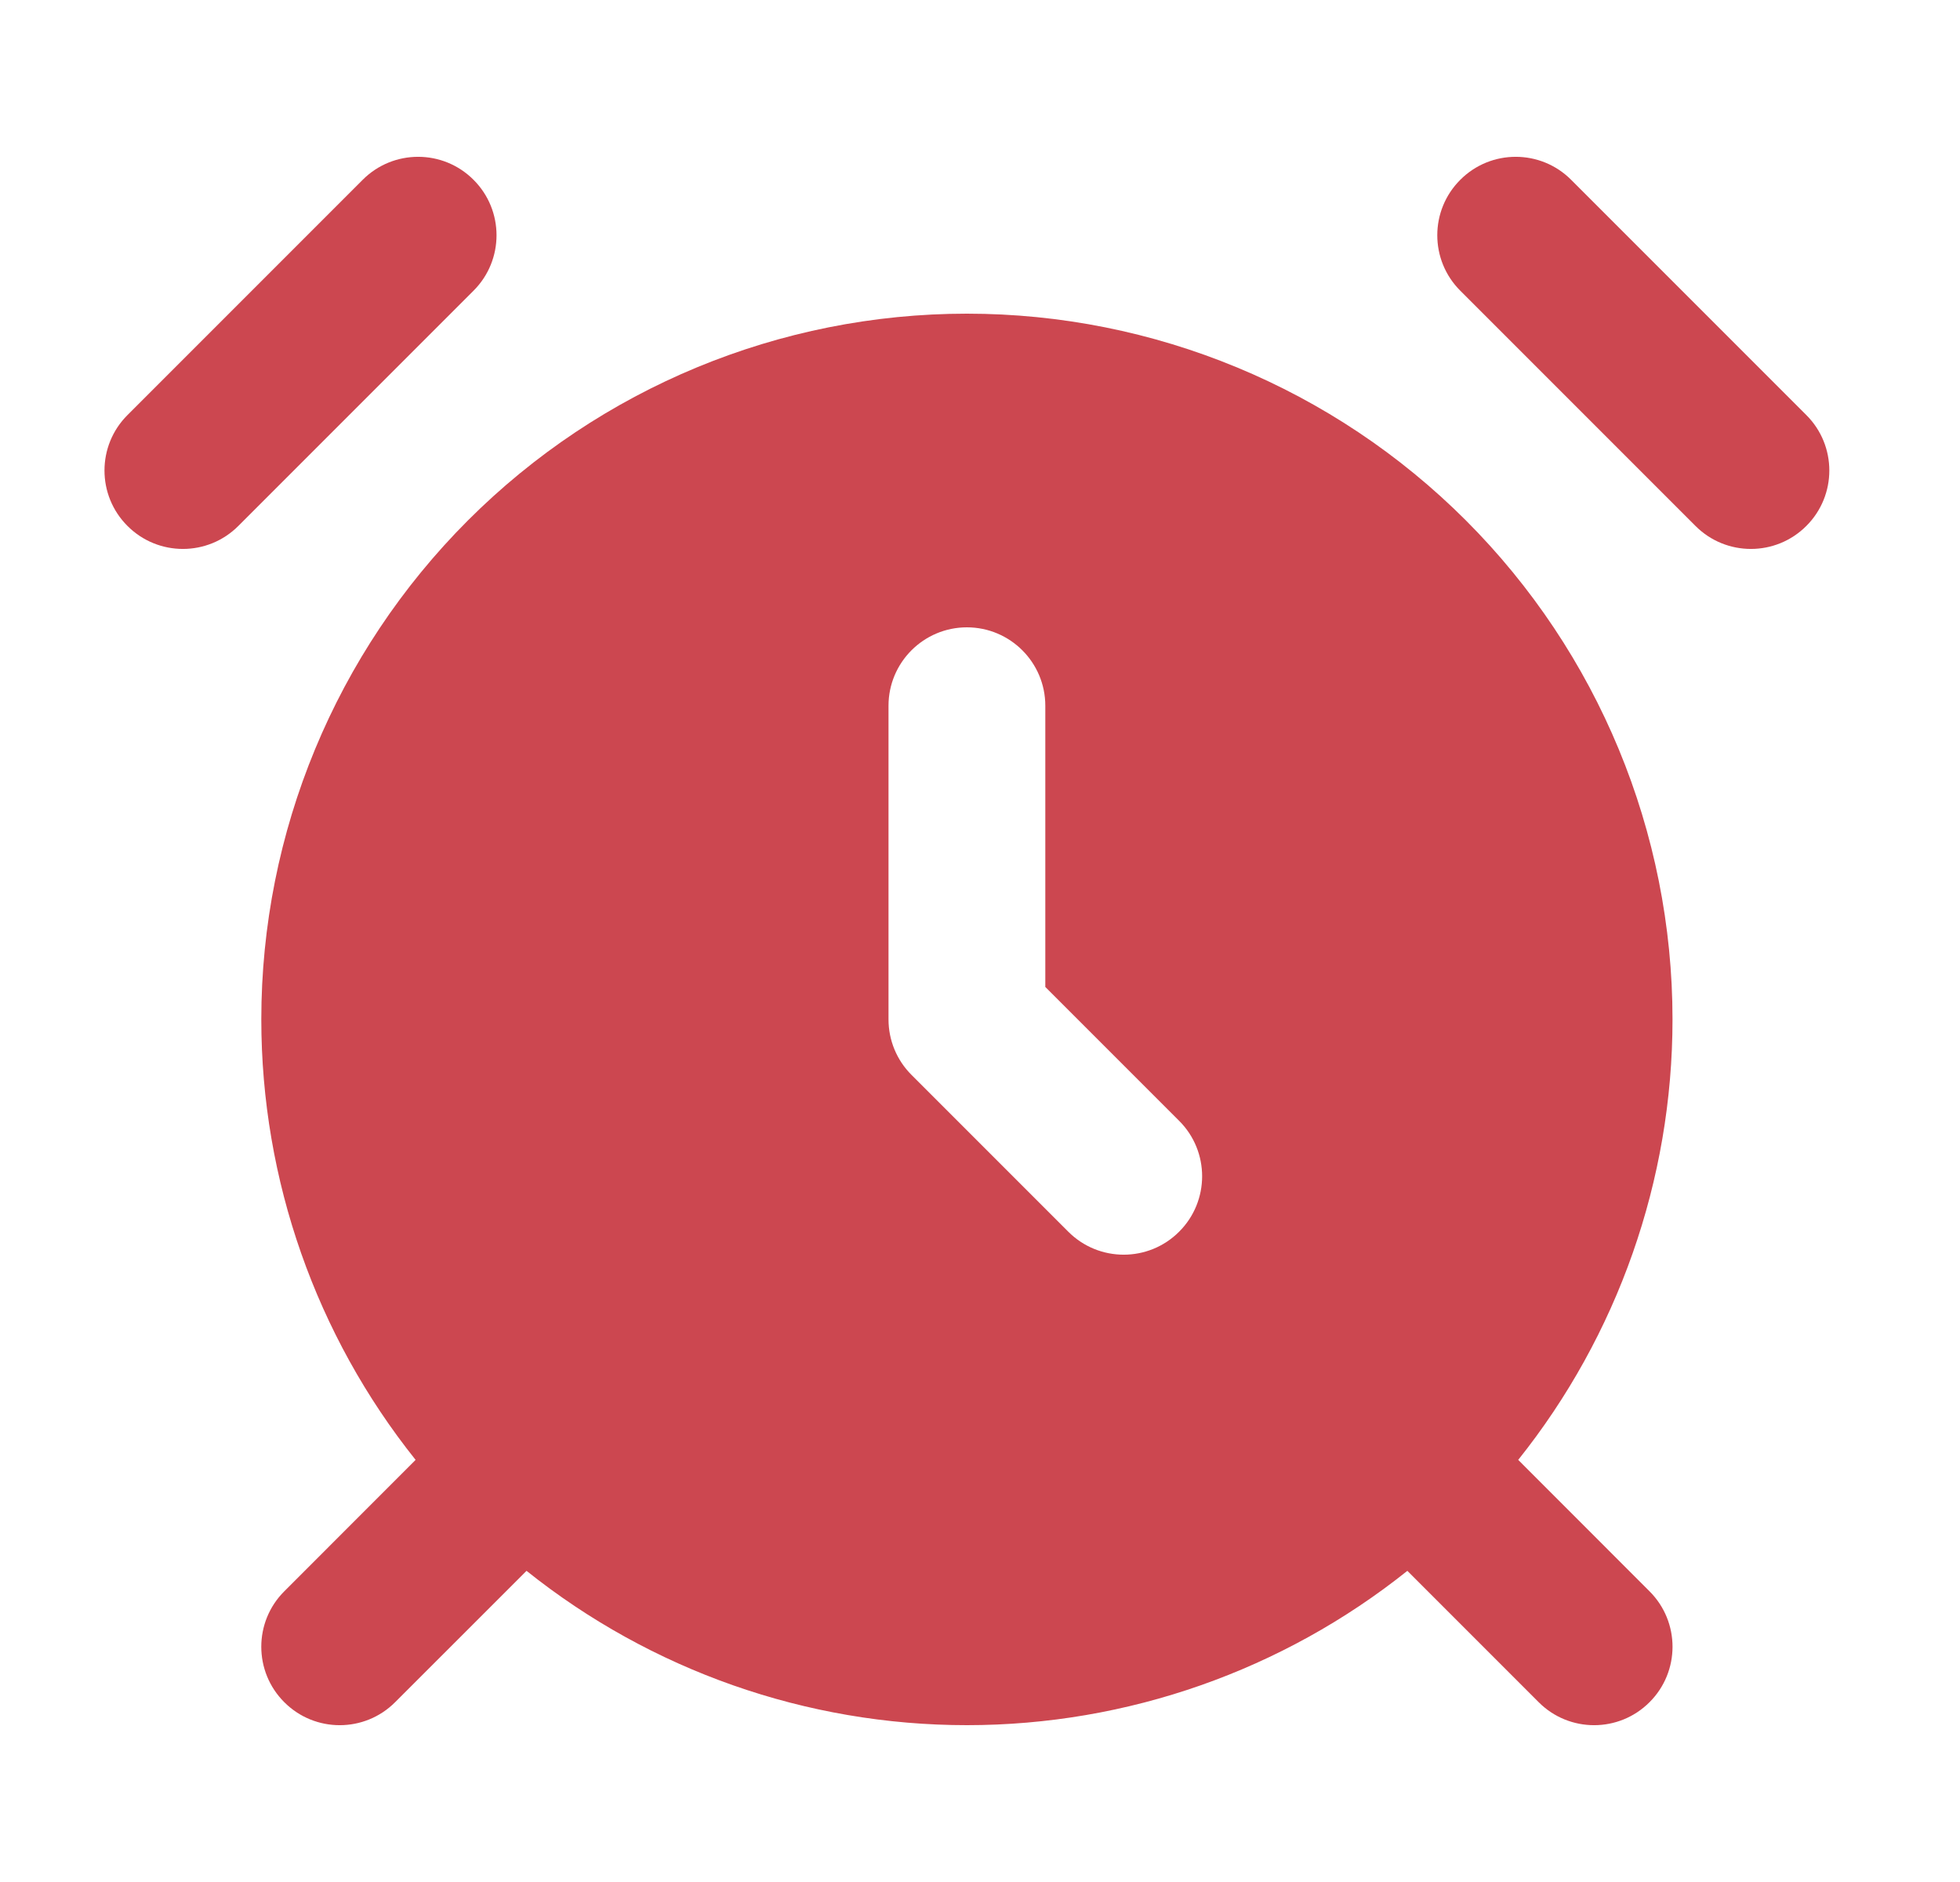 <?xml version="1.0" encoding="UTF-8"?> <svg xmlns="http://www.w3.org/2000/svg" width="25" height="24" viewBox="0 0 25 24" fill="none"> <path d="M6.04 3.707C6.431 3.317 6.431 2.683 6.04 2.293C5.65 1.902 5.016 1.902 4.626 2.293L1.626 5.293C1.235 5.683 1.235 6.317 1.626 6.707C2.016 7.098 2.65 7.098 3.04 6.707L6.04 3.707Z" fill="#CC4750"></path> <path d="M20.04 2.293C19.65 1.902 19.016 1.902 18.626 2.293C18.235 2.683 18.235 3.317 18.626 3.707L21.626 6.707C22.016 7.098 22.65 7.098 23.04 6.707C23.431 6.317 23.431 5.683 23.04 5.293L20.04 2.293Z" fill="#CC4750"></path> <path fill-rule="evenodd" clip-rule="evenodd" d="M12.333 22C14.384 22 16.363 21.3 17.951 20.032L19.626 21.707C20.016 22.098 20.65 22.098 21.04 21.707C21.431 21.317 21.431 20.683 21.04 20.293L19.365 18.617C20.633 17.03 21.333 15.051 21.333 13C21.333 10.613 20.385 8.324 18.697 6.636C17.009 4.948 14.72 4 12.333 4C9.946 4 7.657 4.948 5.969 6.636C4.281 8.324 3.333 10.613 3.333 13C3.333 15.051 4.033 17.03 5.301 18.617L3.626 20.293C3.235 20.683 3.235 21.317 3.626 21.707C4.016 22.098 4.65 22.098 5.04 21.707L6.716 20.032C8.303 21.3 10.282 22 12.333 22ZM13.333 9C13.333 8.448 12.885 8 12.333 8C11.781 8 11.333 8.448 11.333 9V13C11.333 13.265 11.438 13.52 11.626 13.707L13.626 15.707C14.016 16.098 14.65 16.098 15.04 15.707C15.431 15.317 15.431 14.683 15.04 14.293L13.333 12.586V9Z" fill="#CC4750"></path> </svg> 